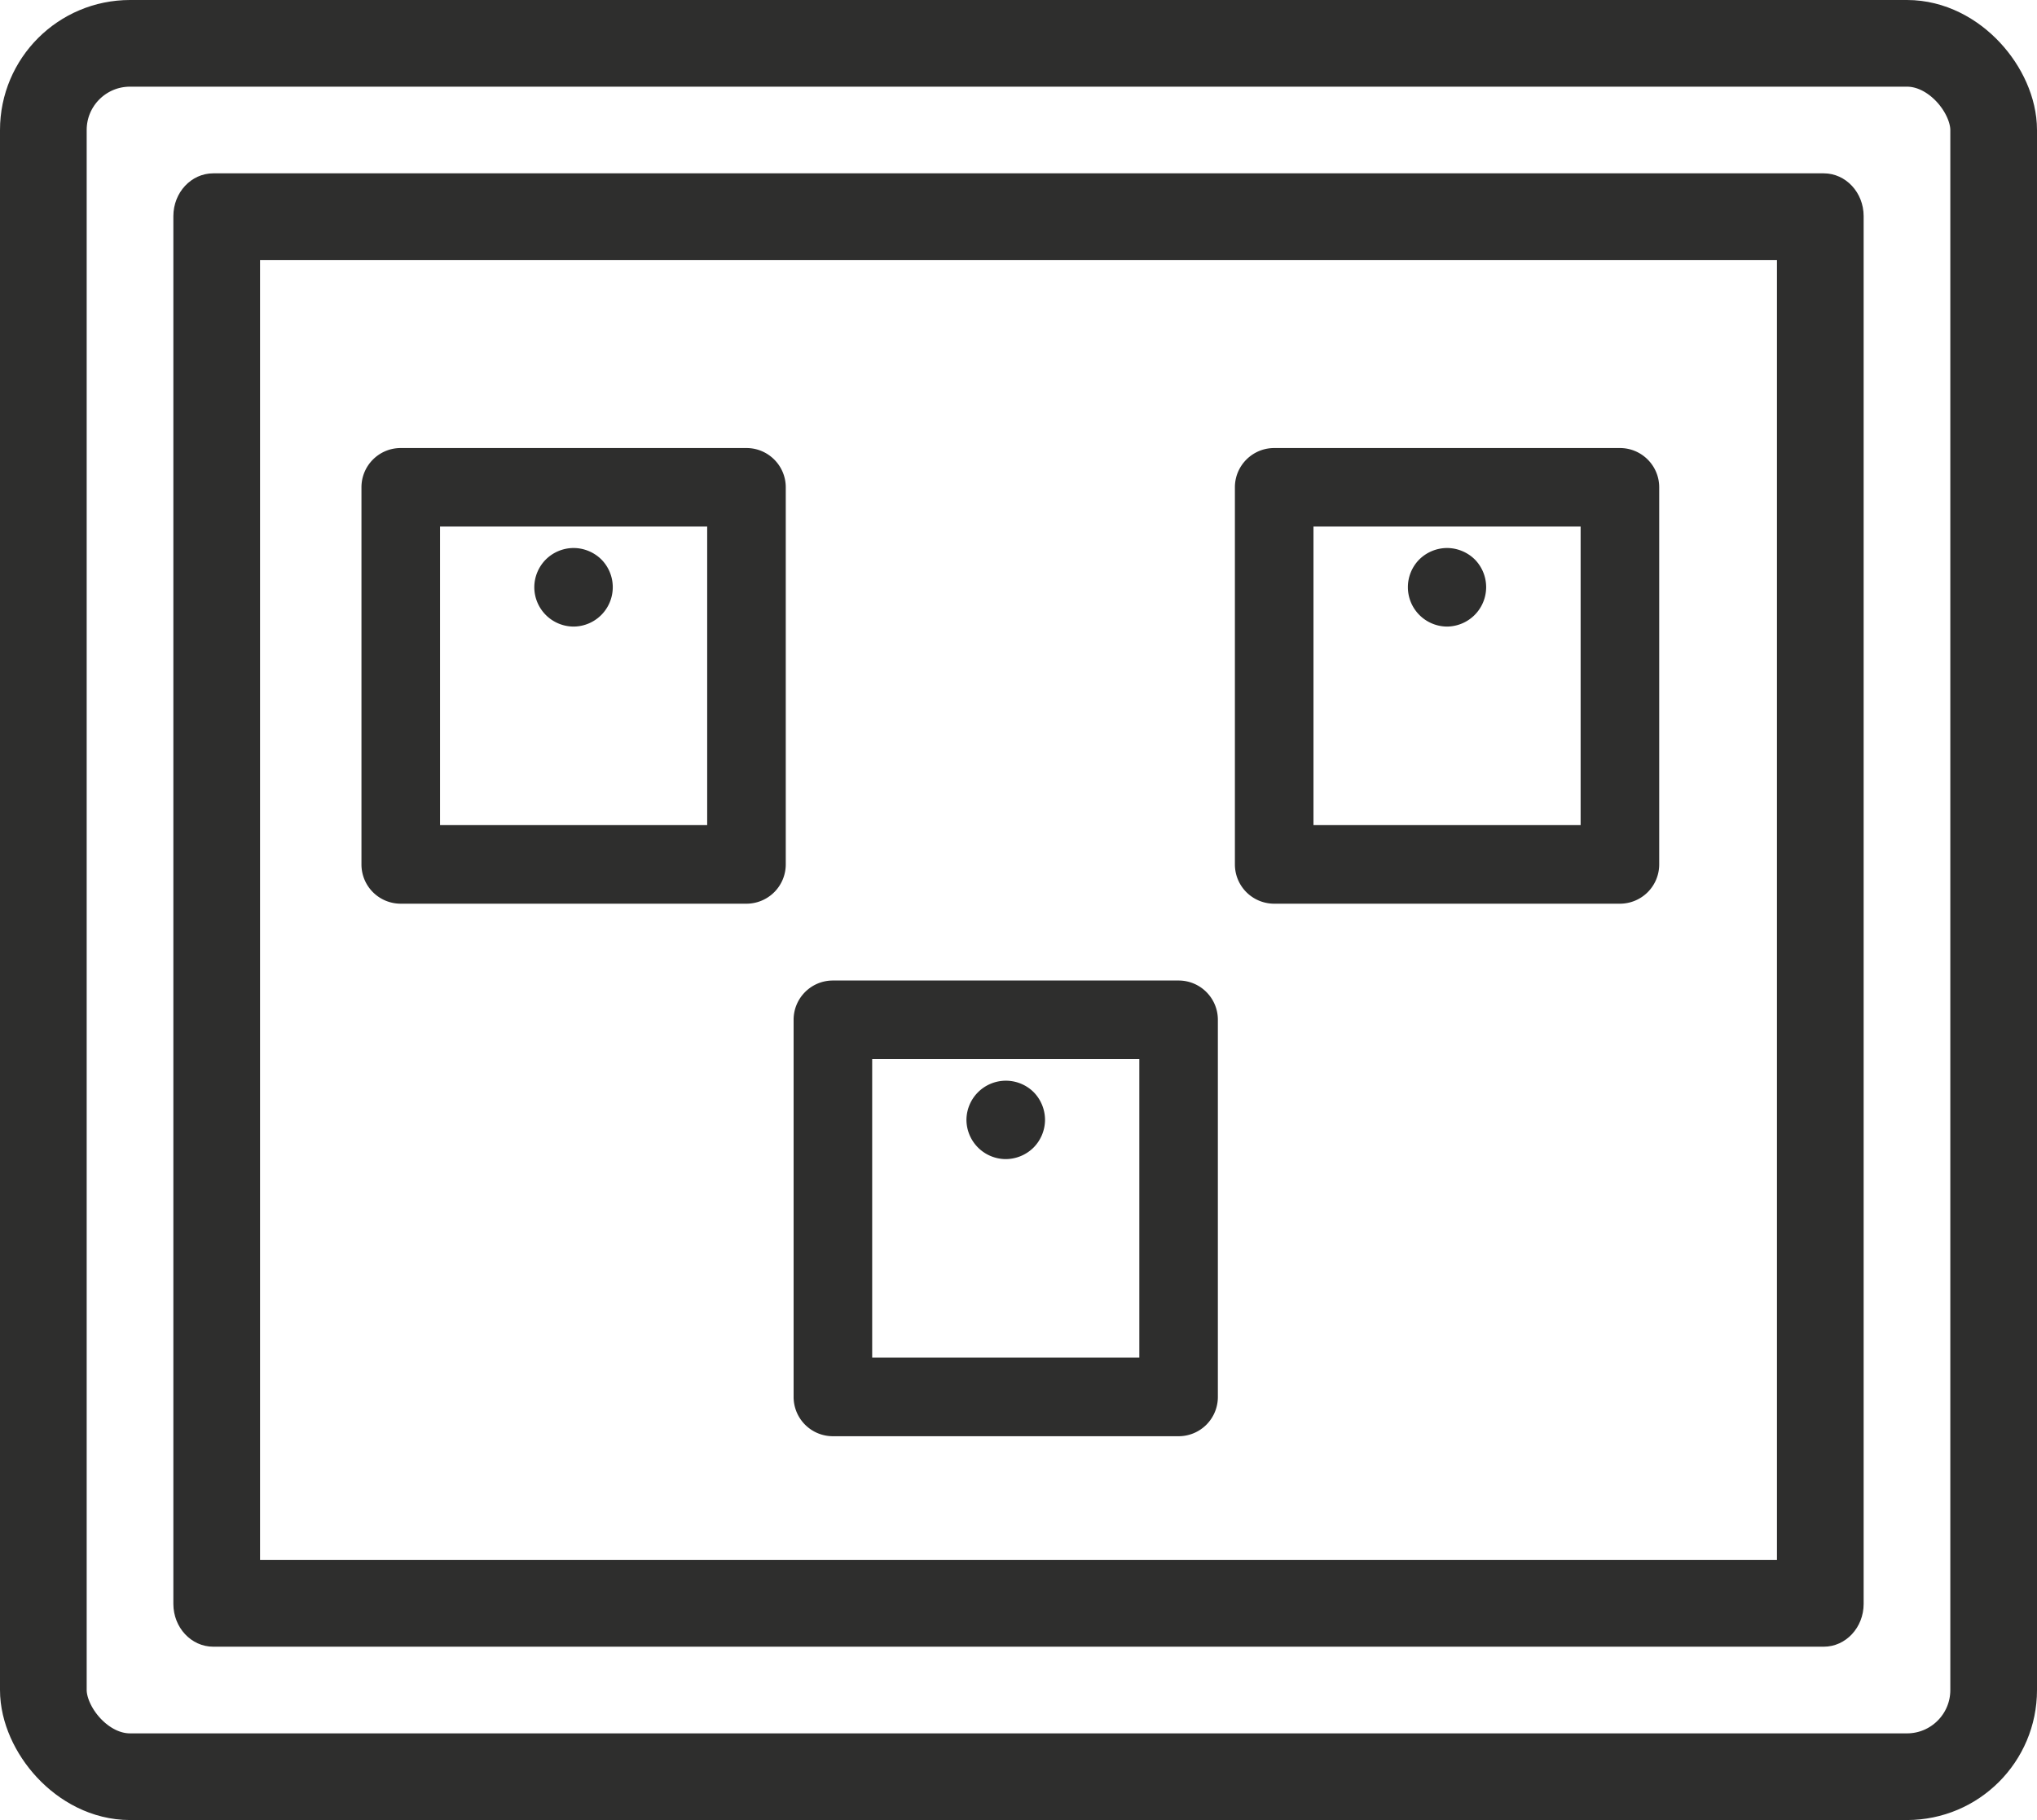 <svg xmlns="http://www.w3.org/2000/svg" width="47" height="42" viewBox="0 0 47 42">
    <g fill="none" fill-rule="evenodd">
        <rect width="45" height="40" x="1" y="1" stroke="#2E2E2D" stroke-width="2" rx="2"/>
        <g fill="#2E2E2D">
            <path d="M6 36h35V6H6v30zm-1.08 2c-.508 0-.92-.442-.92-.988V4.988C4 4.442 4.412 4 4.92 4h37.16c.508 0 .92.442.92.988v32.024c0 .546-.412.988-.92.988H4.92z"/>
            <path d="M10.153 19.041h6.164v-6.89h-6.164v6.89zm7.07 1.813H9.246a.905.905 0 0 1-.906-.906v-8.703c0-.5.405-.906.906-.906h7.977c.5 0 .907.406.907.906v8.703a.907.907 0 0 1-.907.906z"/>
            <path d="M13.235 14.459a.91.91 0 0 1-.907-.906c0-.24.097-.473.266-.642a.913.913 0 0 1 .64-.265c.239 0 .473.097.642.265a.909.909 0 0 1-.641 1.548M20.124 31.33h6.164v-6.89h-6.164v6.89zm7.07 1.813h-7.977a.906.906 0 0 1-.906-.907v-8.703c0-.5.405-.906.906-.906h7.977c.501 0 .906.406.906.906v8.703a.906.906 0 0 1-.906.907z"/>
            <path d="M23.206 26.748a.911.911 0 0 1-.907-.906.91.91 0 0 1 1.548-.642.916.916 0 0 1 .265.642.915.915 0 0 1-.265.64.918.918 0 0 1-.641.266M30.306 19.041h6.164v-6.89h-6.164v6.89zm7.071 1.813H29.4a.906.906 0 0 1-.907-.906v-8.703c0-.5.406-.906.907-.906h7.977c.5 0 .906.406.906.906v8.703a.906.906 0 0 1-.906.906z"/>
            <path d="M33.388 14.459a.909.909 0 0 1-.641-1.548.917.917 0 0 1 .64-.265c.239 0 .473.097.642.265a.91.91 0 0 1-.641 1.548"/>
        </g>
    </g>
</svg>
